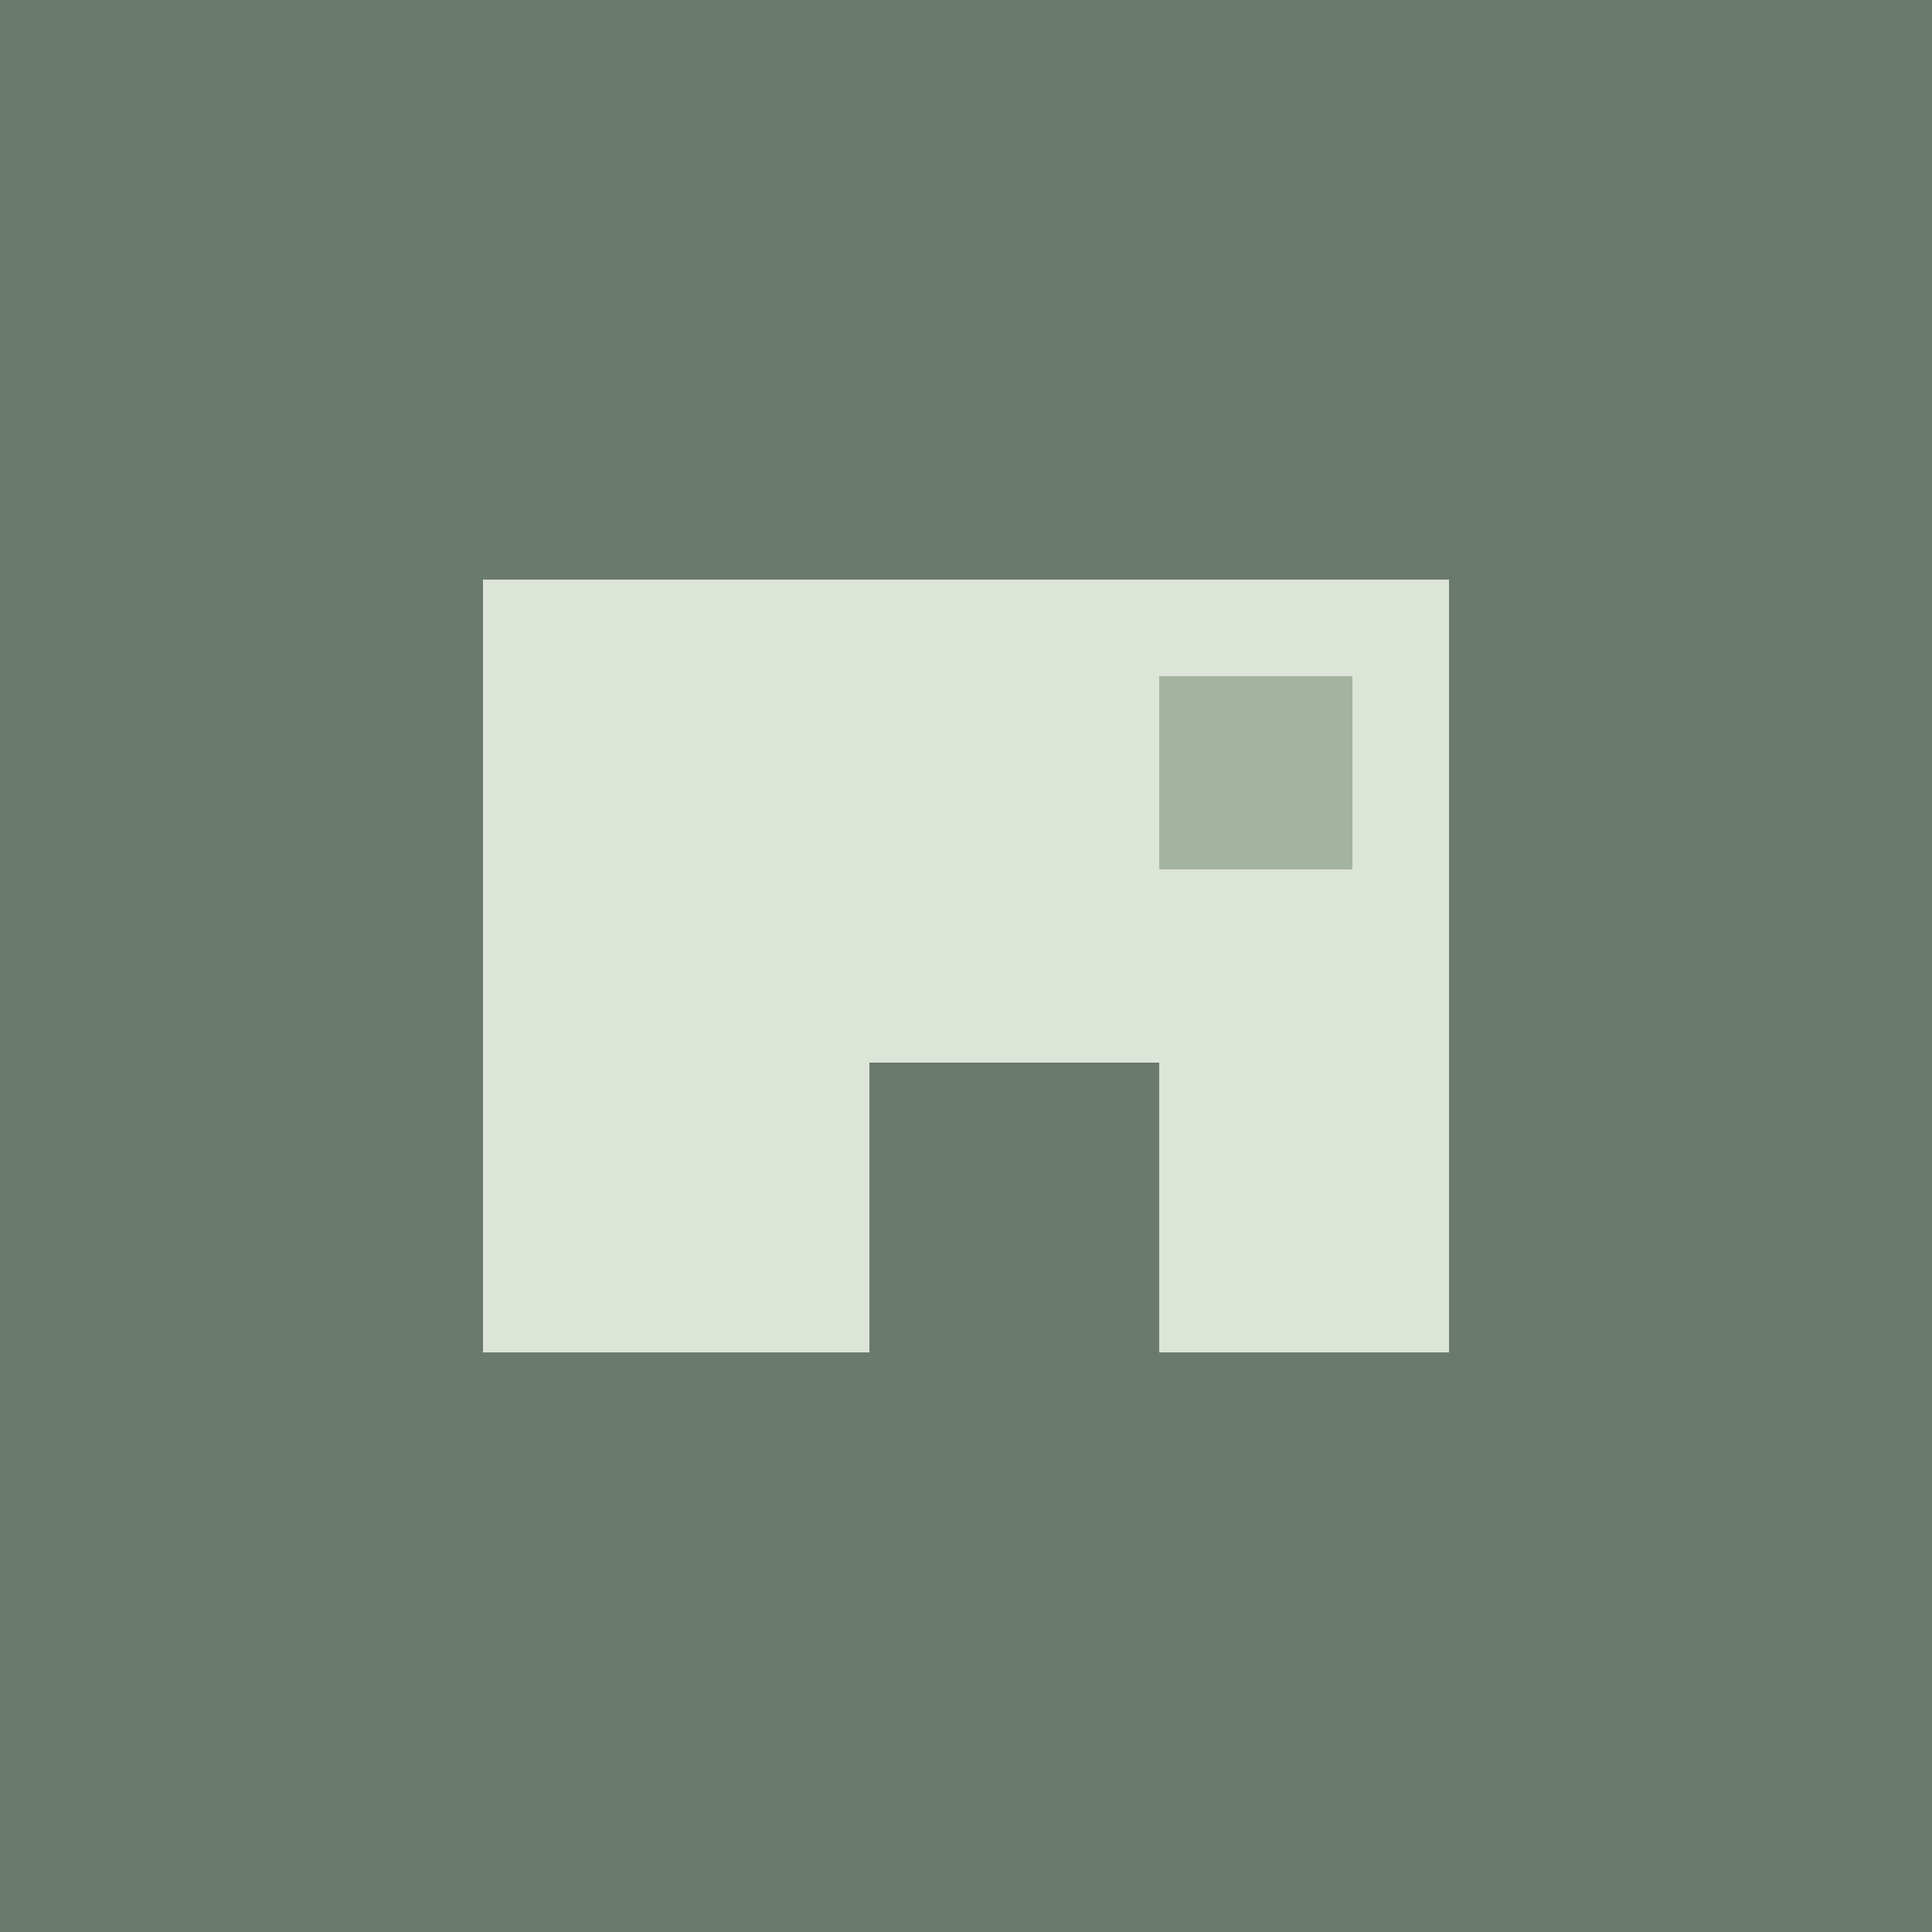<svg xmlns="http://www.w3.org/2000/svg" viewBox="0 0 100 100">
  <rect width="100" height="100" fill="#6B7A6F"/>
  <path d="M25 30 L25 70 L45 70 L45 55 L60 55 L60 70 L75 70 L75 30 Z M35 40 L35 50 L45 50 L45 40 Z" fill="#DDE4D8"/>
  <rect x="60" y="35" width="10" height="10" fill="#A3B39F"/>
</svg>

